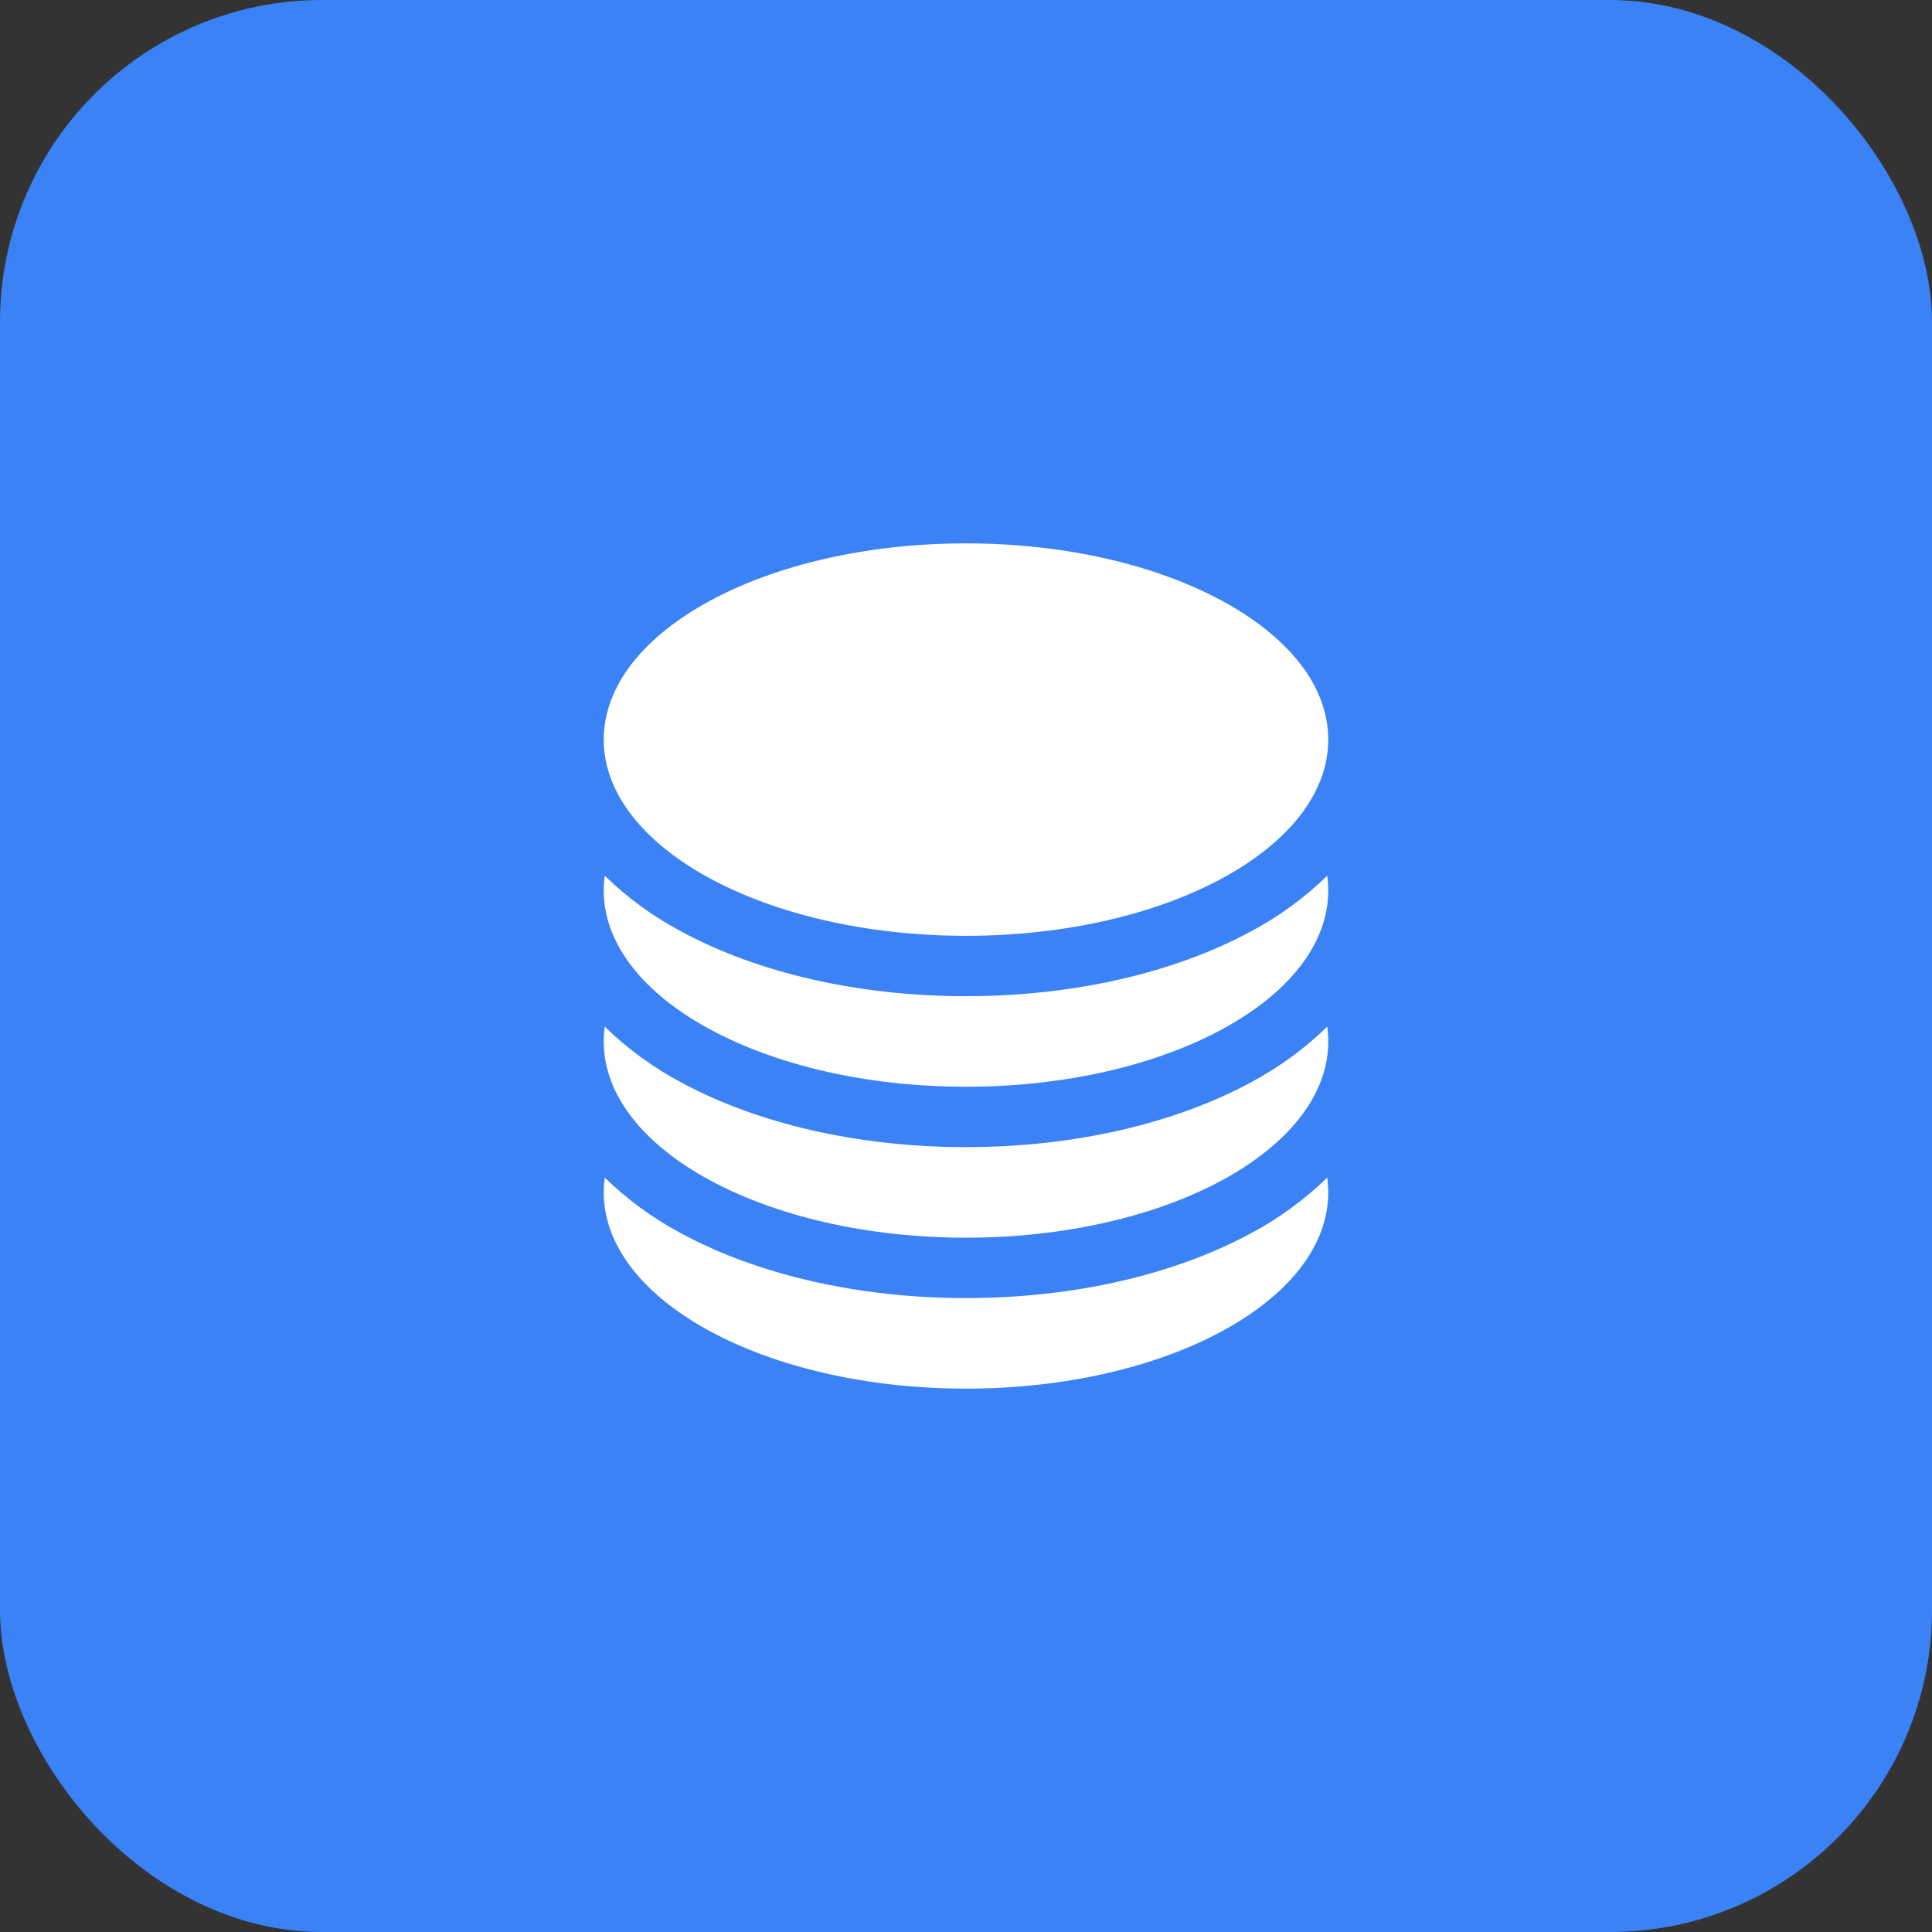 <svg width="48" height="48" viewBox="0 0 48 48" fill="none" xmlns="http://www.w3.org/2000/svg">
<rect x="0" y="0" width="48" height="48" fill="#333333" stroke="none"/>
<rect width="48" height="48" rx="8" fill="#3B82F6"/>
<path d="M33 18.375C33 21.067 28.97 23.25 24 23.25C19.03 23.25 15 21.067 15 18.375C15 15.683 19.03 13.5 24 13.5C28.97 13.5 33 15.683 33 18.375Z" fill="white"/>
<path d="M24 24.75C26.685 24.75 29.19 24.164 31.078 23.141C31.773 22.772 32.412 22.306 32.975 21.757C32.991 21.878 33 22.001 33 22.125C33 24.817 28.97 27 24 27C19.03 27 15 24.817 15 22.125C15 22.001 15.009 21.878 15.025 21.757C15.588 22.306 16.227 22.772 16.922 23.141C18.809 24.164 21.315 24.75 24 24.75Z" fill="white"/>
<path d="M24 28.5C26.685 28.5 29.19 27.914 31.078 26.891C31.773 26.522 32.412 26.056 32.975 25.507C32.991 25.628 33 25.751 33 25.875C33 28.567 28.97 30.75 24 30.75C19.03 30.75 15 28.567 15 25.875C15 25.751 15.009 25.628 15.025 25.507C15.588 26.056 16.227 26.522 16.922 26.891C18.809 27.914 21.315 28.5 24 28.5Z" fill="white"/>
<path d="M24 32.25C26.685 32.25 29.19 31.664 31.078 30.641C31.773 30.272 32.412 29.806 32.975 29.257C32.991 29.378 33 29.501 33 29.625C33 32.317 28.97 34.5 24 34.5C19.03 34.5 15 32.317 15 29.625C15 29.501 15.009 29.378 15.025 29.257C15.588 29.806 16.227 30.272 16.922 30.641C18.809 31.664 21.315 32.25 24 32.25Z" fill="white"/>
</svg>
